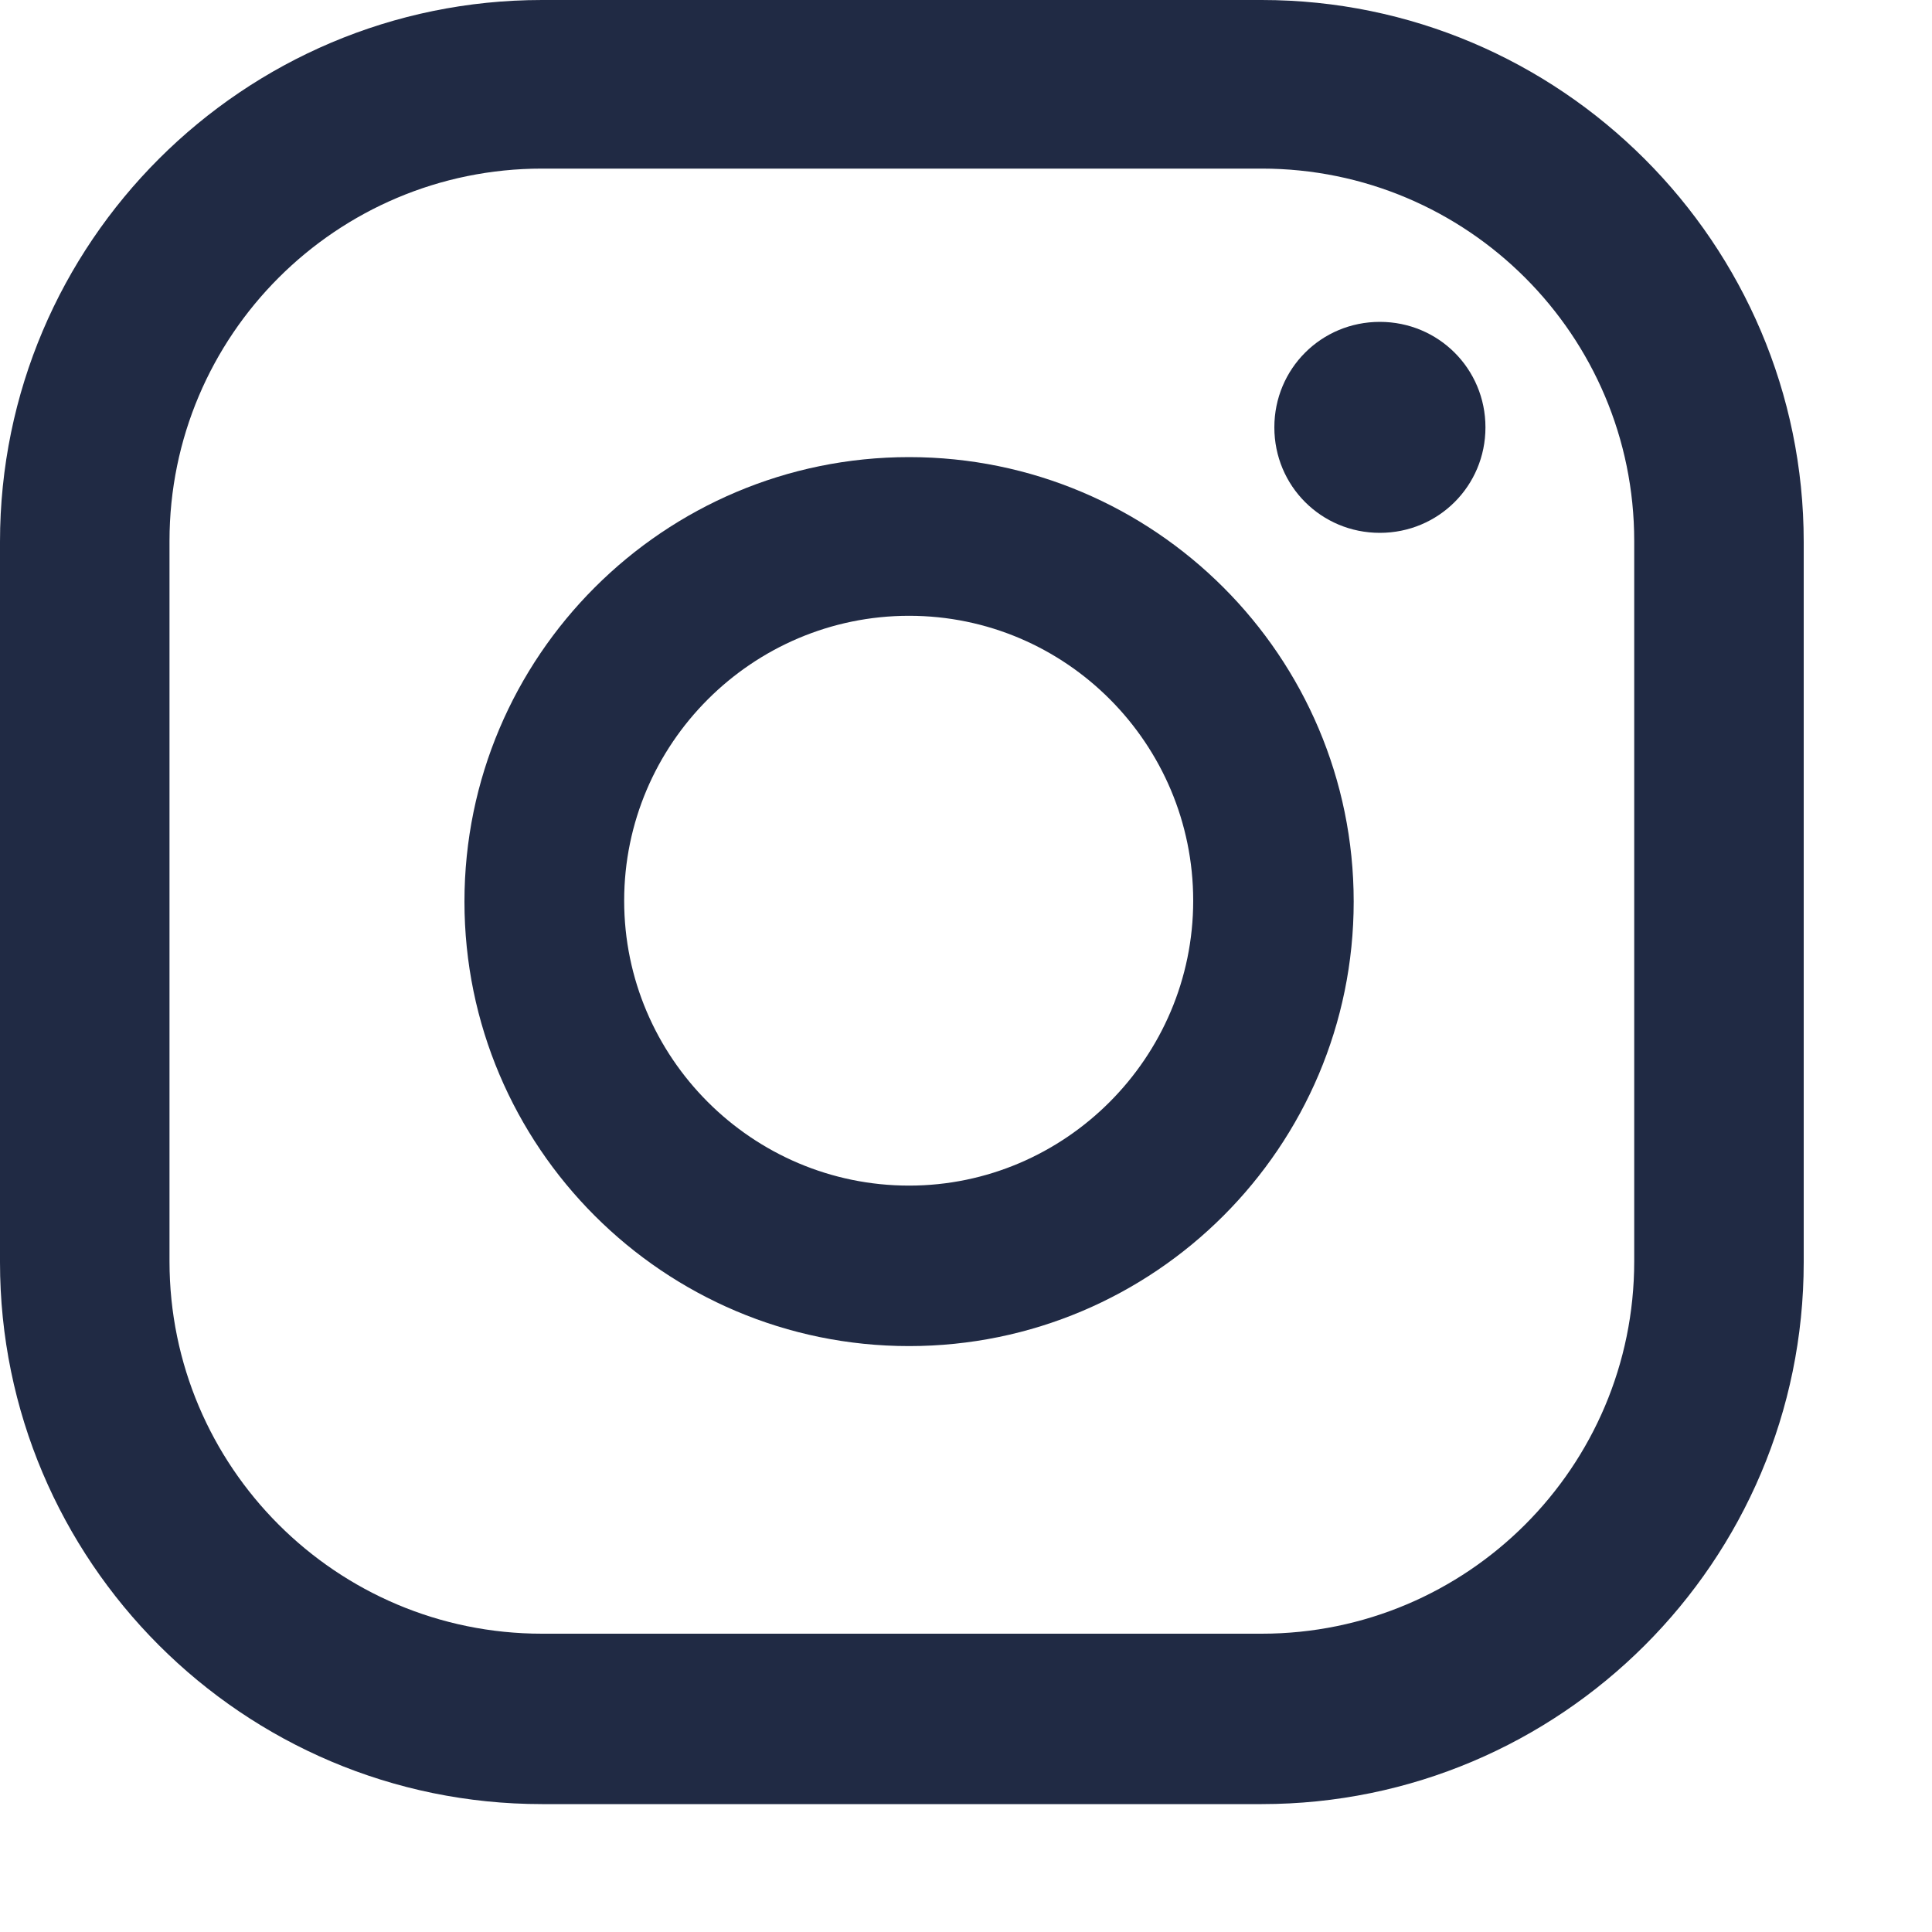 <svg width="15" height="15" viewBox="0 0 15 15" fill="none" xmlns="http://www.w3.org/2000/svg">
<path d="M10.713 2.499C10.258 2.499 9.894 2.863 9.894 3.318C9.894 3.773 10.258 4.137 10.713 4.137C11.168 4.137 11.533 3.773 11.533 3.318C11.533 2.863 11.168 2.499 10.713 2.499Z" fill="#202A44"/>
<path d="M7.058 3.549C5.154 3.549 3.606 5.096 3.606 7C3.606 8.904 5.154 10.451 7.058 10.451C8.963 10.451 10.51 8.904 10.51 7C10.51 5.096 8.963 3.549 7.058 3.549ZM7.058 9.205C5.84 9.205 4.846 8.211 4.846 6.993C4.846 5.775 5.84 4.781 7.058 4.781C8.277 4.781 9.264 5.775 9.264 6.993C9.264 8.211 8.27 9.205 7.058 9.205Z" fill="#202A44"/>
<path d="M9.796 0H4.208C1.891 0 0 1.883 0 4.207V9.8C0 12.117 1.884 14.007 4.208 14.007H9.796C12.114 14.007 14.004 12.124 14.004 9.8V4.207C14.004 1.89 12.114 0 9.796 0ZM12.688 9.793C12.688 11.389 11.393 12.684 9.796 12.684H4.208C2.612 12.684 1.316 11.389 1.316 9.793V4.2C1.316 2.604 2.612 1.309 4.208 1.309H9.796C11.393 1.309 12.688 2.604 12.688 4.2V9.793Z" fill="#202A44"/>
</svg>
